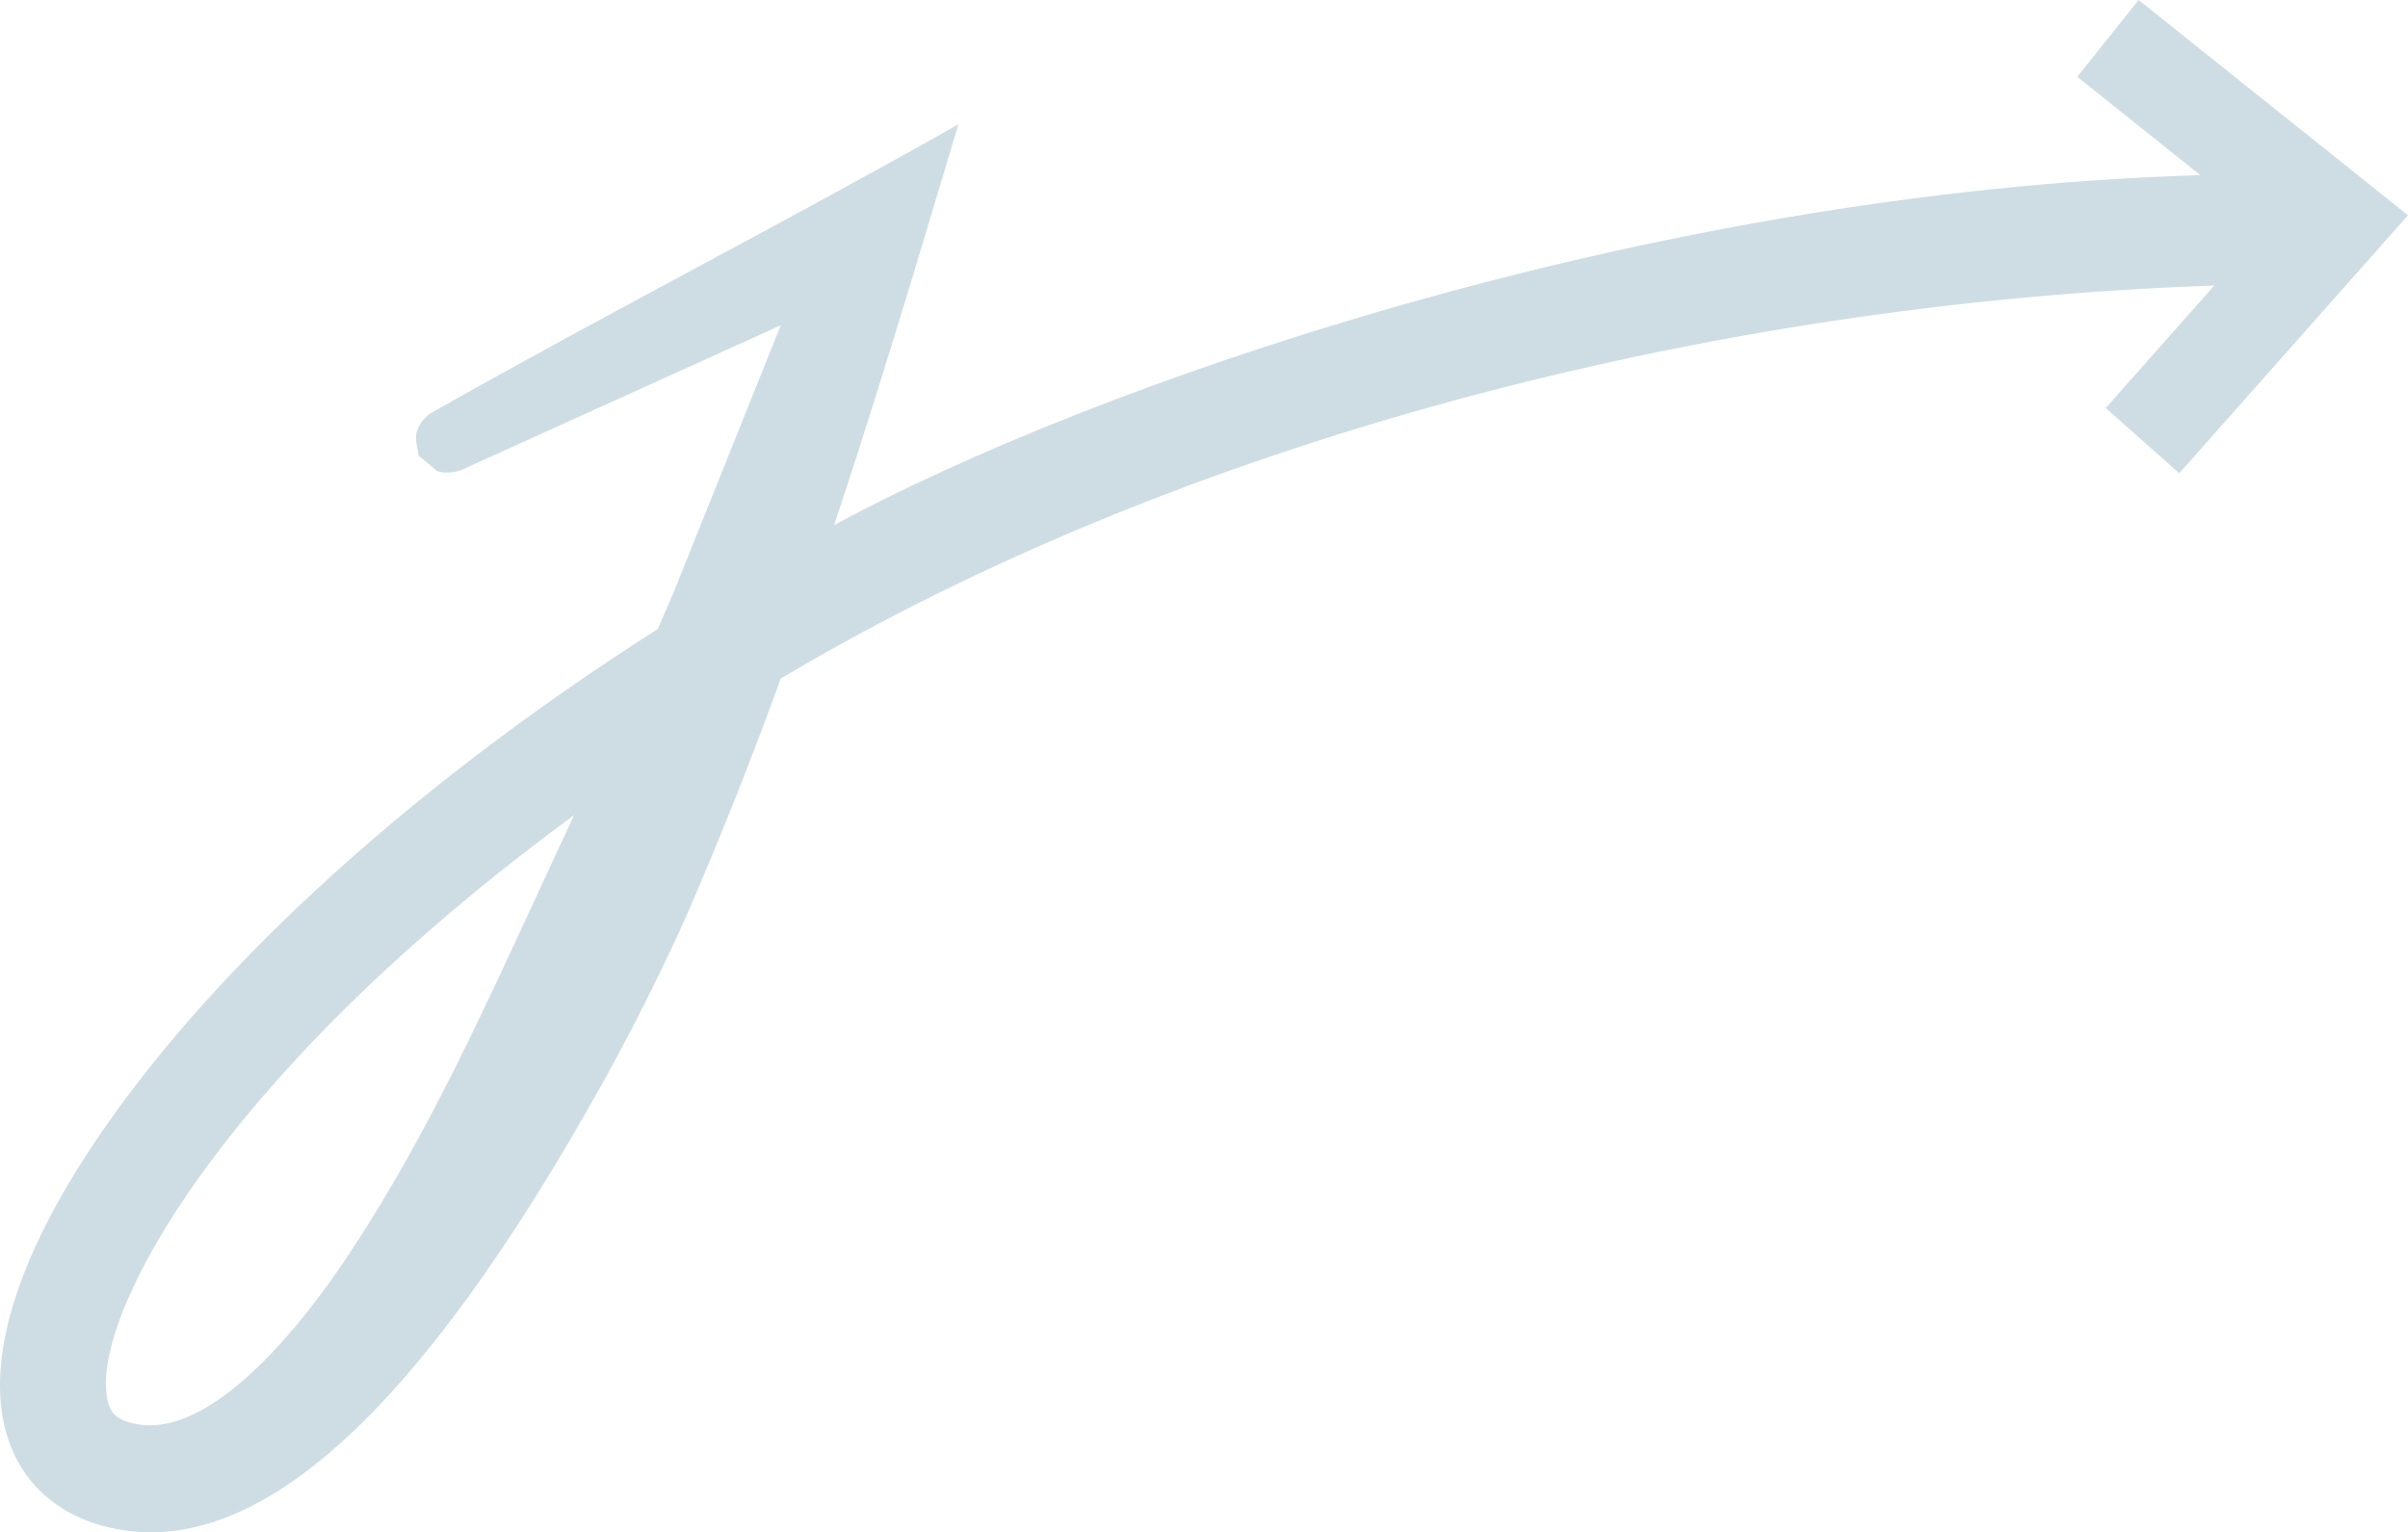 <svg width="575" height="366" viewBox="0 0 575 366" fill="none" xmlns="http://www.w3.org/2000/svg">
<path fill-rule="evenodd" clip-rule="evenodd" d="M528.749 68.2C407.402 72.37 281.223 105.663 186.439 162.067C177.957 185.398 170.8 202.807 164.157 218.185C162.543 221.92 154.537 239.534 144.316 257.931C100.269 337.226 60.548 374.308 24.454 364.438C-0.268 357.677 -14.685 327.981 23.25 271.888C48.602 234.4 93.778 190.587 157.075 150.228C158.277 147.456 159.557 144.491 160.929 141.301C161.263 140.526 186.439 77.692 186.439 77.692L110.312 112.195C110.312 112.195 107.328 113.496 104.367 112.53C104.332 112.52 99.924 108.814 99.923 108.796C99.786 106.87 98.935 104.857 99.532 103.024C100.145 101.146 101.576 99.42 103.296 98.445C144.812 74.901 187.361 53.217 228.877 29.673C225.806 39.545 212.972 83.826 200.019 122.875C199.732 123.736 199.447 124.592 199.163 125.442C259.405 92.7 391.698 45.788 525.412 41.835L496.021 18.341L510.682 0L575 51.413L520.391 113.036L502.817 97.465C502.817 97.465 517.574 80.813 528.749 68.2ZM137.093 194.685C133.399 197.4 129.72 200.167 126.062 202.991C47.905 263.339 21.043 317.514 25.821 334.977C26.359 336.939 27.396 339.504 33.651 340.303C55.95 343.156 82.541 300.767 84.92 297.122C101.94 271.049 115.086 242.256 128.675 212.833C131.961 205.715 134.657 199.929 137.093 194.685Z" fill="#4D849B" fill-opacity="0.27"/>
</svg>
